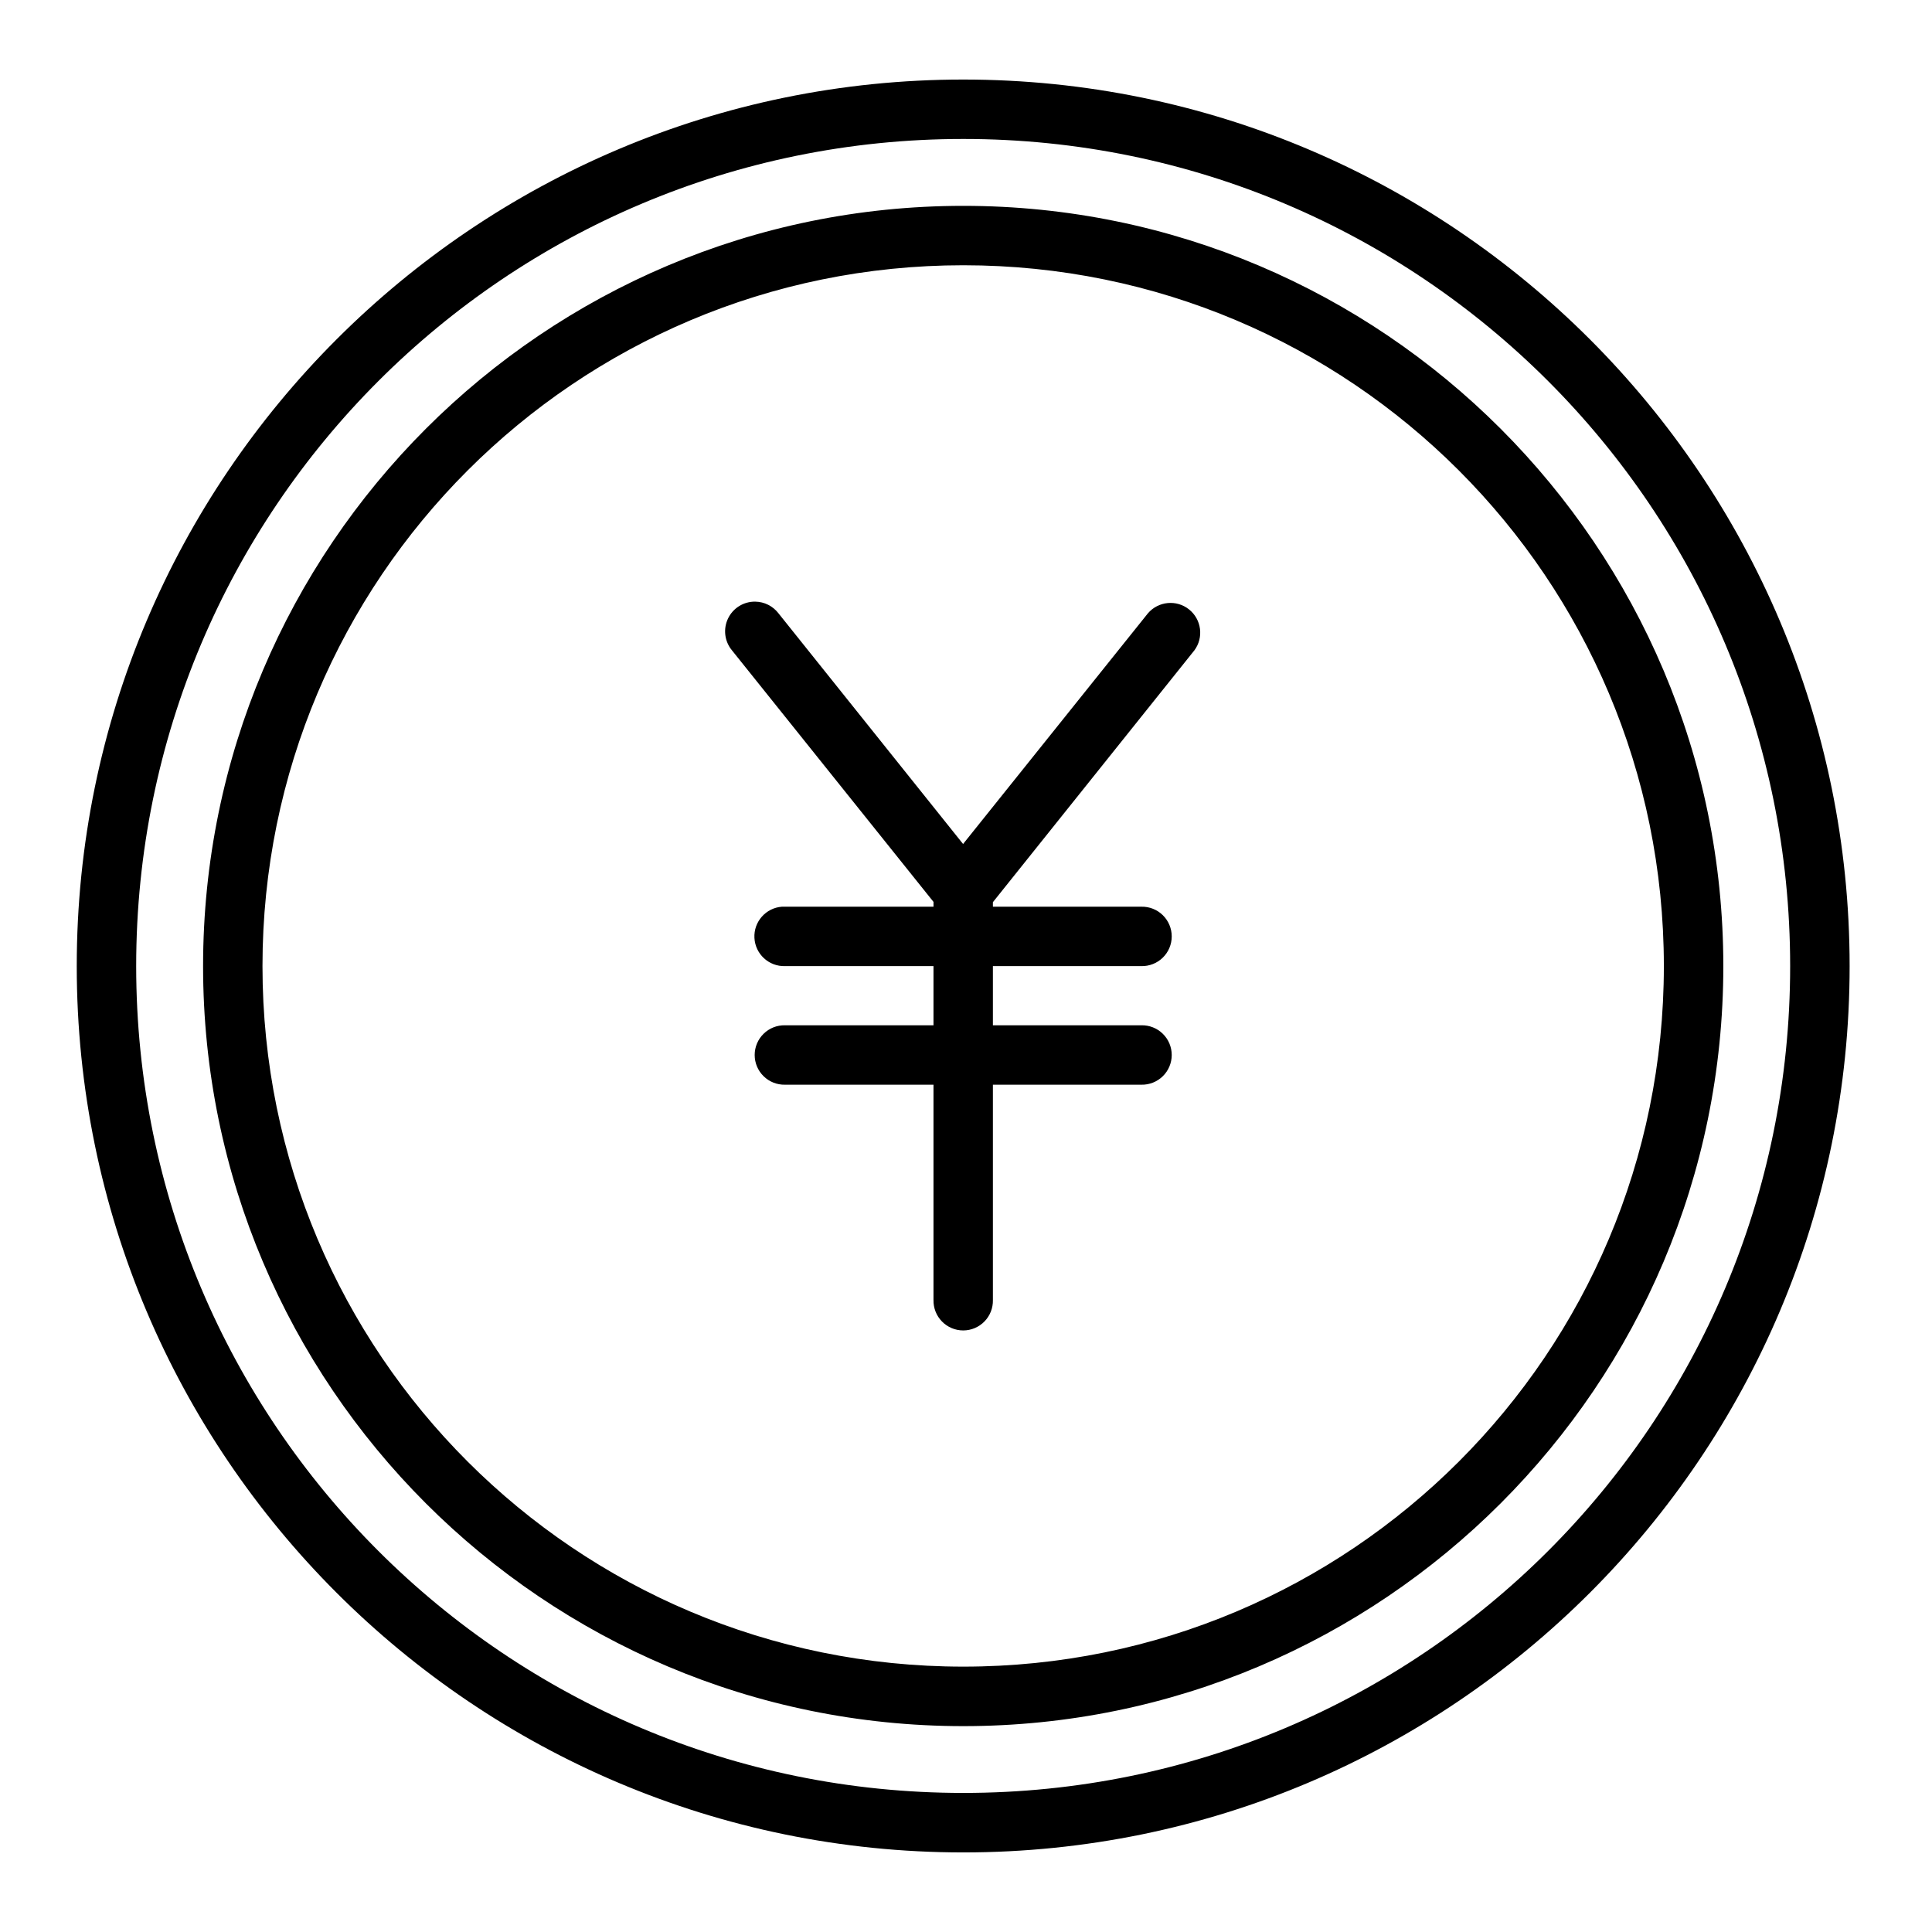 <?xml version="1.0" encoding="UTF-8"?>
<!-- Uploaded to: ICON Repo, www.iconrepo.com, Generator: ICON Repo Mixer Tools -->
<svg fill="#000000" width="800px" height="800px" version="1.1" viewBox="144 144 512 512" xmlns="http://www.w3.org/2000/svg">
 <path d="m399.29 165.08c-129.65 0-234.95 105.29-234.95 234.95s105.29 234.88 234.95 234.88c129.65 0 234.88-105.23 234.88-234.88s-105.23-234.95-234.88-234.95zm0 15.746c121.14 0 219.12 98.055 219.12 219.2 0 121.14-97.98 219.12-219.12 219.12-121.14 0-219.2-97.98-219.2-219.12s98.059-219.2 219.2-219.2zm0 17.727c-111.15 0-201.47 90.32-201.47 201.48 0 111.15 90.32 201.41 201.47 201.41 111.15 0 201.41-90.258 201.41-201.41 0-111.15-90.258-201.48-201.41-201.48zm0 15.742c102.64 0 185.65 83.086 185.65 185.73 0 102.64-83.008 185.65-185.65 185.65-102.64 0-185.73-83.008-185.73-185.65 0-102.64 83.086-185.73 185.73-185.73zm-55.148 89.145h-0.004c-3.07-0.039-5.883 1.707-7.207 4.481-1.324 2.769-0.918 6.059 1.043 8.422l53.414 66.668v1.277l-39.348-0.004c-0.27-0.016-0.543-0.016-0.812 0-4.277 0.316-7.519 3.988-7.297 8.27 0.223 4.285 3.824 7.602 8.109 7.477h39.344v15.684l-39.344-0.004c-2.117-0.047-4.164 0.762-5.676 2.246-1.516 1.48-2.367 3.508-2.367 5.625 0 2.121 0.852 4.148 2.367 5.629 1.512 1.484 3.559 2.293 5.676 2.246h39.344v57.07h0.004c-0.047 2.117 0.762 4.168 2.242 5.68 1.48 1.516 3.512 2.371 5.629 2.371 2.117 0 4.148-0.855 5.629-2.371 1.48-1.512 2.289-3.562 2.242-5.68v-57.07h39.344c2.121 0.047 4.168-0.762 5.68-2.246 1.516-1.48 2.367-3.508 2.367-5.629 0-2.117-0.852-4.144-2.367-5.625-1.512-1.484-3.559-2.293-5.68-2.246h-39.344v-15.684h39.344v0.004c2.121 0.043 4.168-0.766 5.68-2.246 1.516-1.48 2.367-3.508 2.367-5.629 0-2.117-0.852-4.144-2.367-5.629-1.512-1.48-3.559-2.289-5.68-2.242h-39.344v-1.199l53.398-66.742c2.519-3.41 1.891-8.203-1.426-10.848-3.316-2.641-8.129-2.184-10.891 1.039l-48.984 61.133-48.922-61.133c-1.473-1.926-3.746-3.066-6.168-3.094z"/>
</svg>